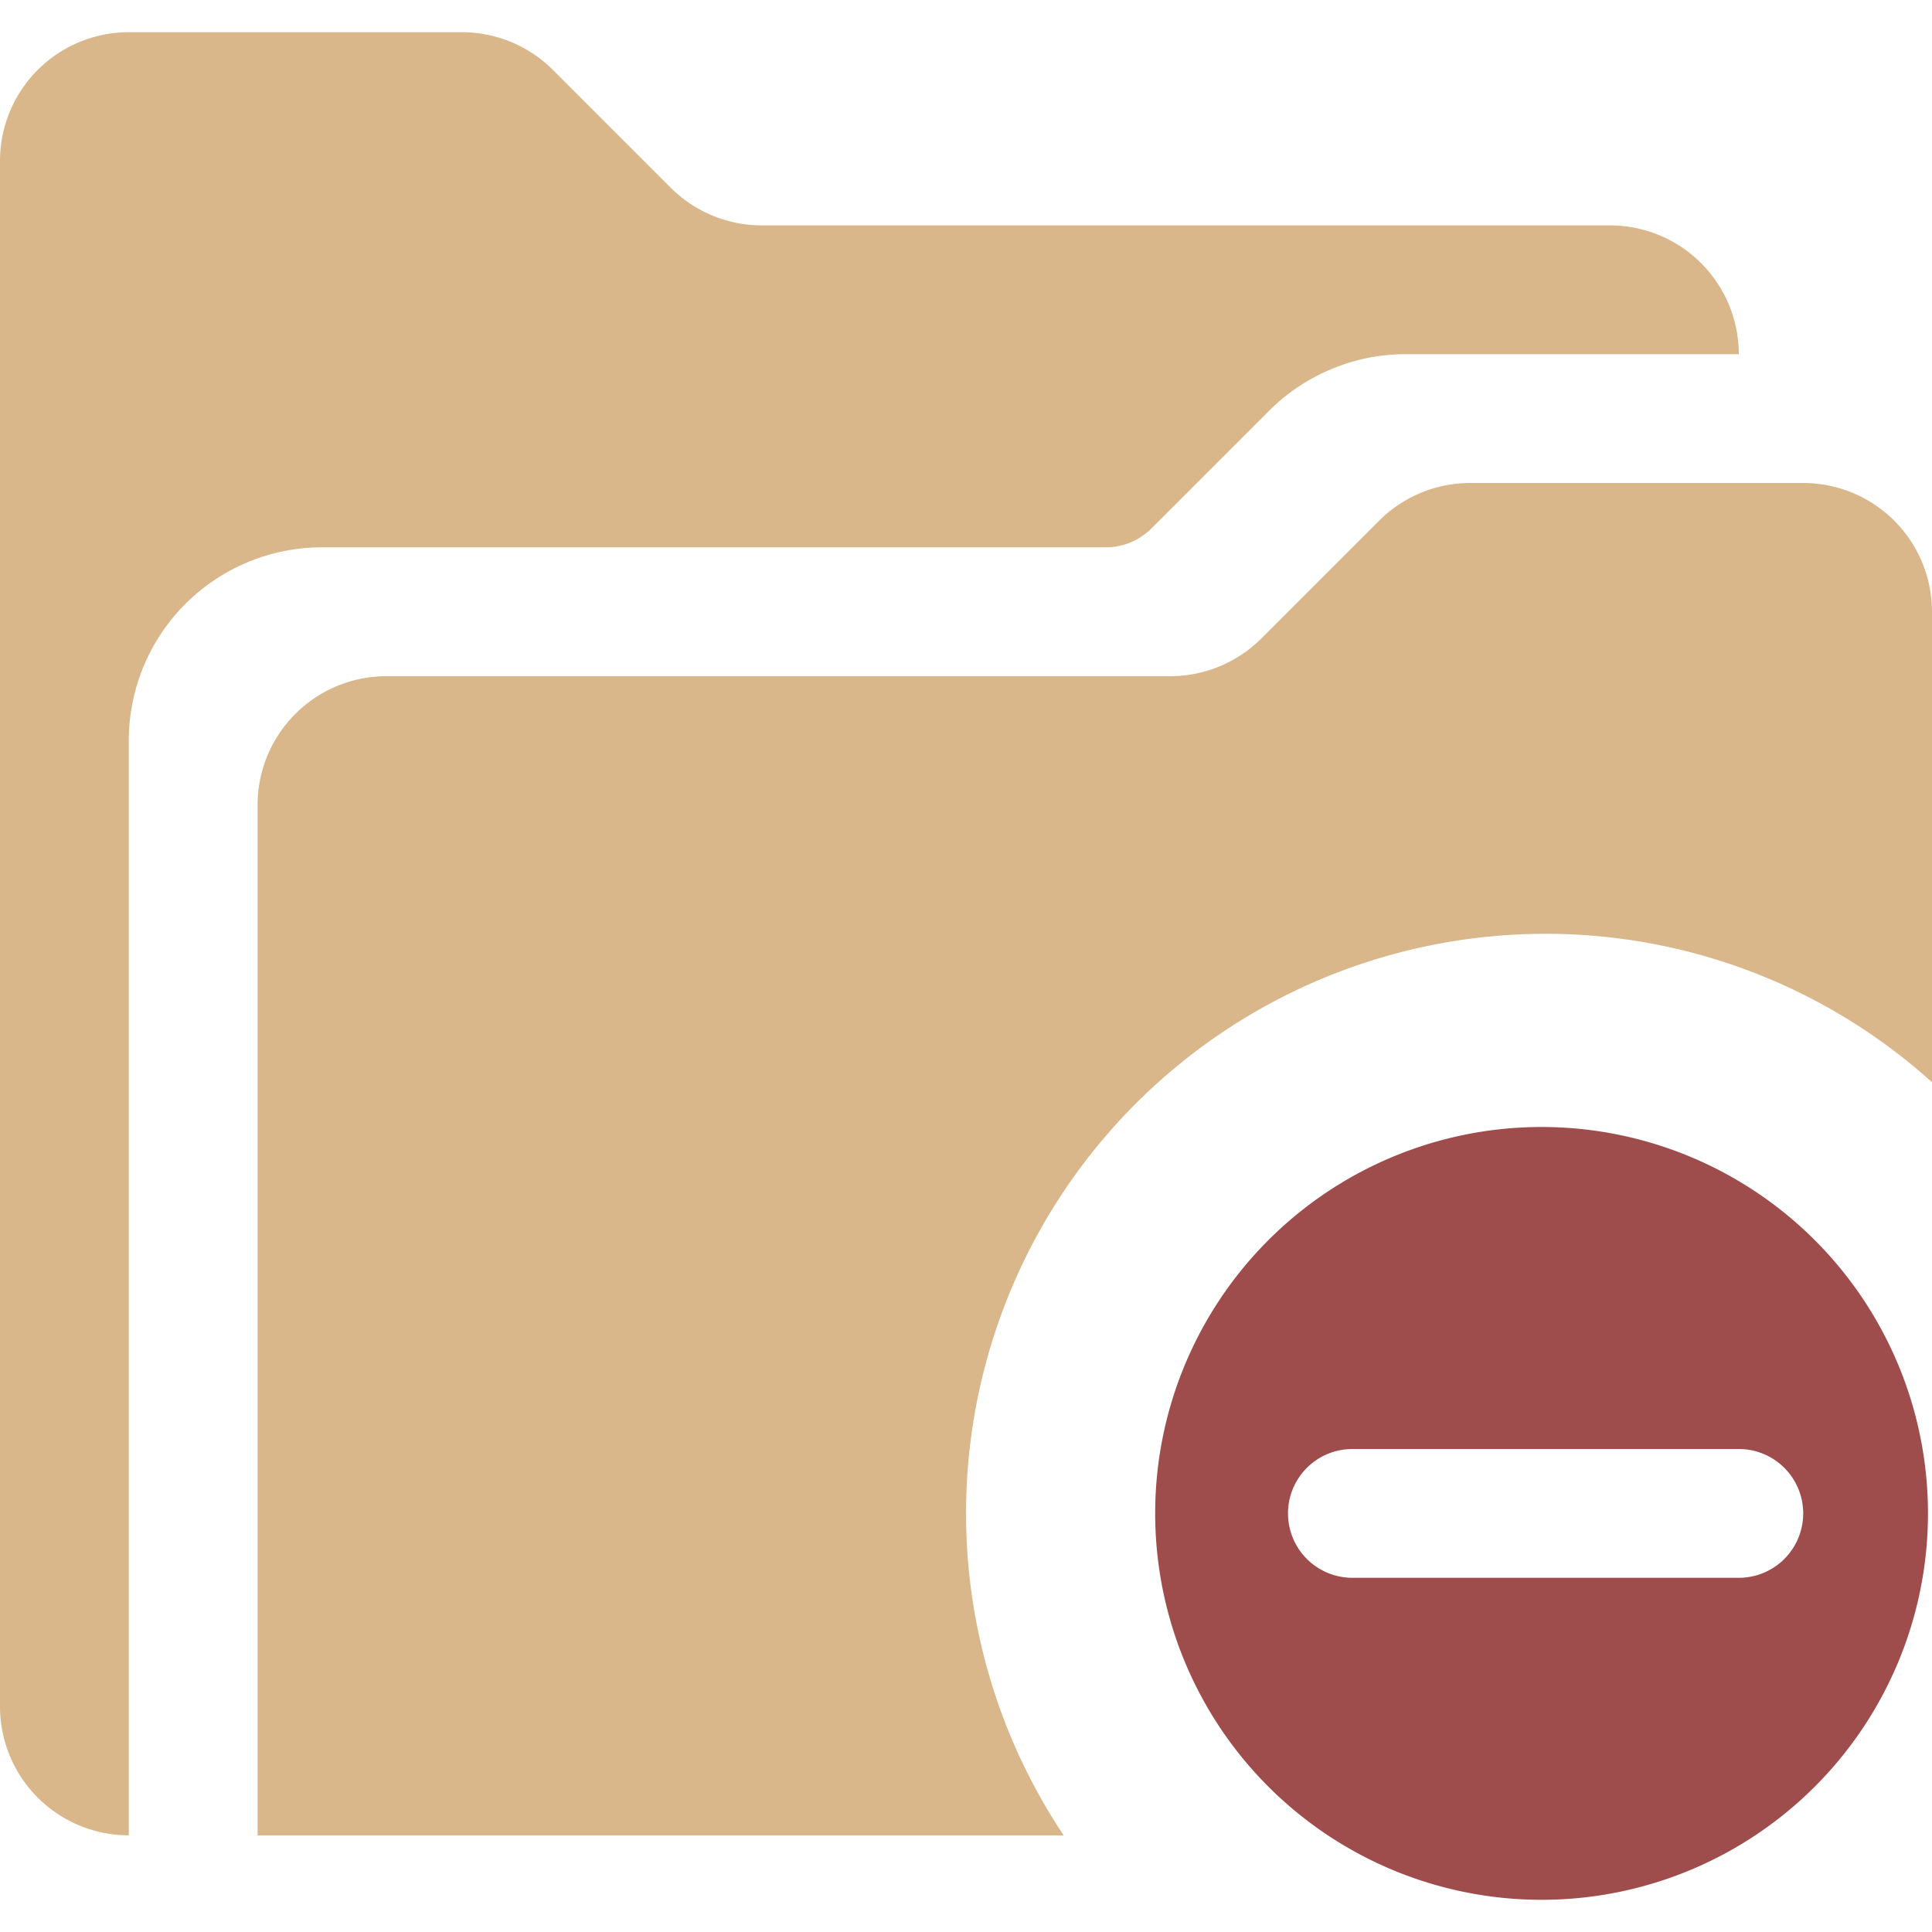 <?xml version="1.0" ?>
<svg width="800px" height="800px" viewBox="0 -1 60 60" data-name="remove folder" id="remove_folder" xmlns="http://www.w3.org/2000/svg"><defs><style>
      .cls-1 {
        fill: #d9b78b;
      }
      .cls-1, .cls-2 {
        fill-rule: evenodd;
      }
      .cls-2 {
        fill: #9f4c4c;
      }
    </style></defs><path class="cls-1" d="M118,840a18,18,0,0,0-14.965,28H78V836a4,4,0,0,1,4-4h24.344a4.01,4.01,0,0,0,2.828-1.172l3.656-3.656A4.01,4.01,0,0,1,115.656,826H126a4,4,0,0,1,4,4v14.61A17.912,17.912,0,0,0,118,840Zm-6.635-17.544a5.972,5.972,0,0,0-1.951,1.3l-3.656,3.656a2,2,0,0,1-.656.436,1.967,1.967,0,0,1-.758.15H80a6,6,0,0,0-6,6v34a4,4,0,0,1-4-4V816a4,4,0,0,1,4-4H84.344a4.009,4.009,0,0,1,2.828,1.172l3.656,3.656A4.009,4.009,0,0,0,93.656,818H120a4,4,0,0,1,4,4H113.656A5.906,5.906,0,0,0,111.365,822.456Z" data-name="folder copy" id="folder_copy" transform="translate(-70 -812)"/><path class="cls-2" d="M117.875,846a12,12,0,1,1-12,12A12,12,0,0,1,117.875,846ZM112,860h12a2,2,0,0,0,0-4H112A2,2,0,0,0,112,860Z" data-name="add copy" id="add_copy" transform="translate(-70 -812)"/></svg>